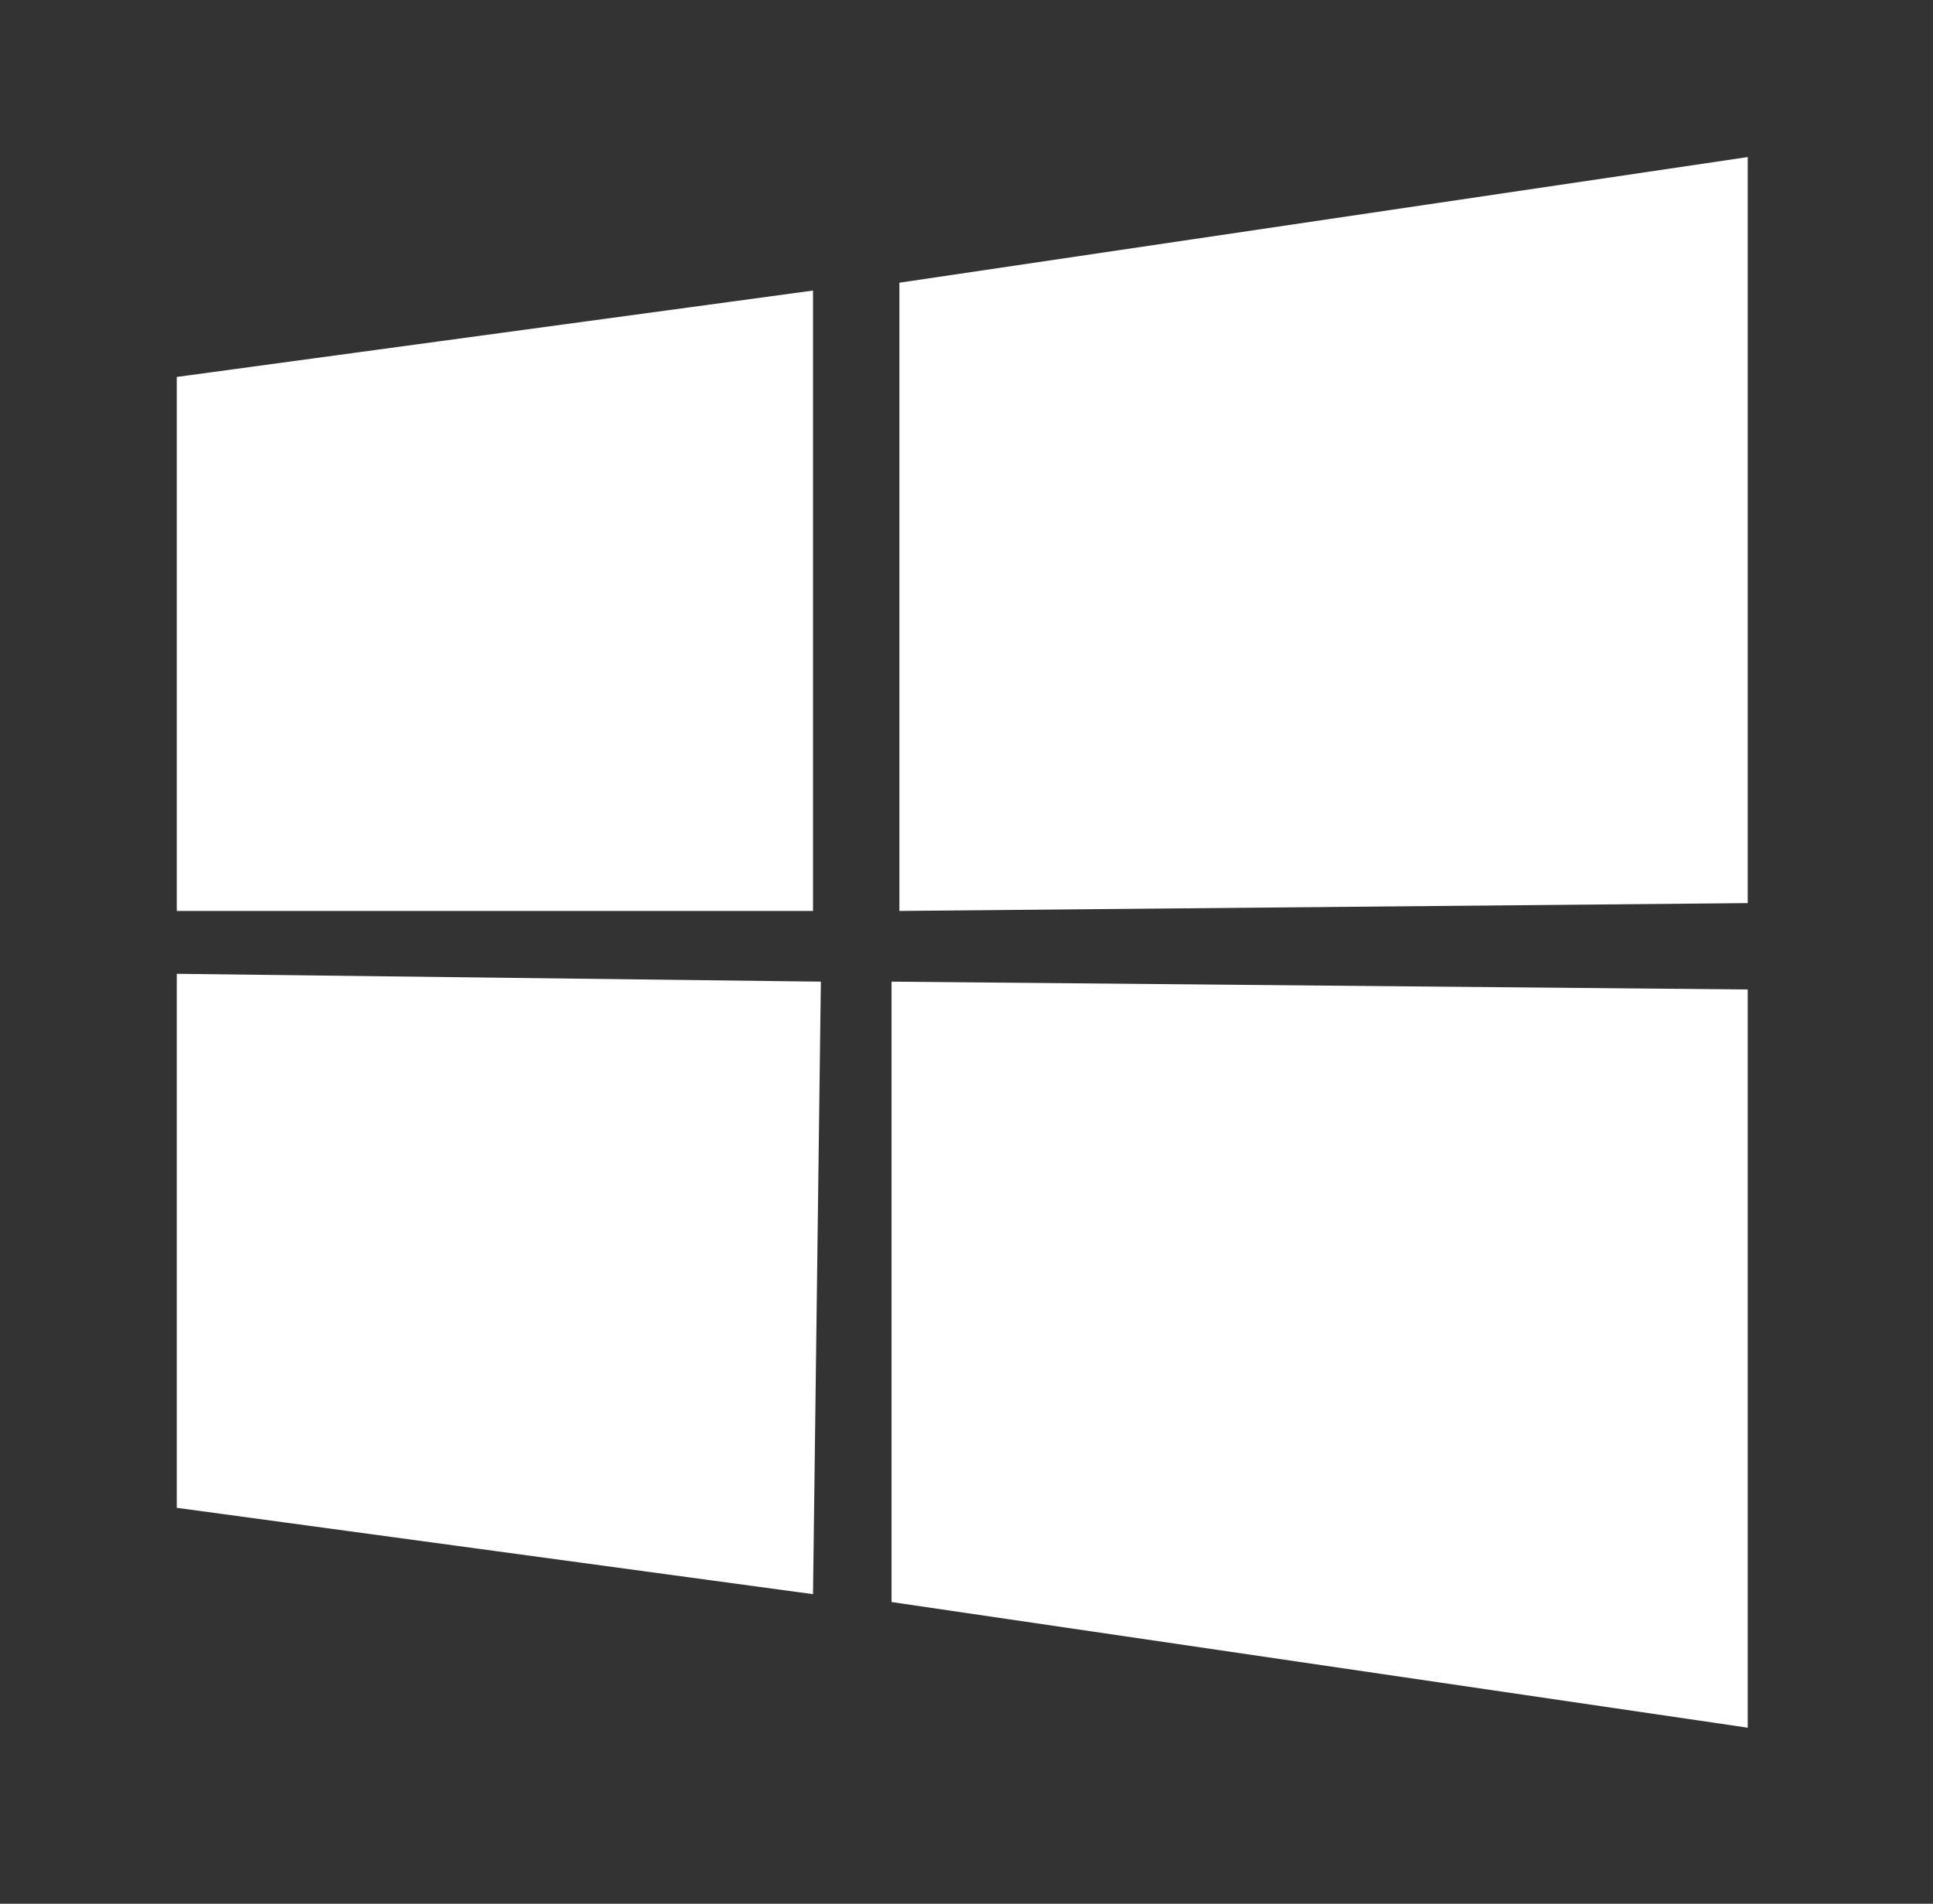 <svg width="67" height="66" viewBox="0 0 67 66" fill="none" xmlns="http://www.w3.org/2000/svg">
<rect x="0" y="0" width="67" height="66" fill="#333333" stroke="none"/>
<path d="M60.578 5.445L31.174 9.801V31.581L60.578 31.309V5.445ZM28.452 34.032L6.127 33.76V52.273L28.18 55.267L28.452 34.032ZM6.127 13.068V31.581H28.18V10.073L6.127 13.068ZM30.902 34.032V55.54L60.578 59.896V34.304L30.902 34.032Z" fill="white"/>
</svg>
